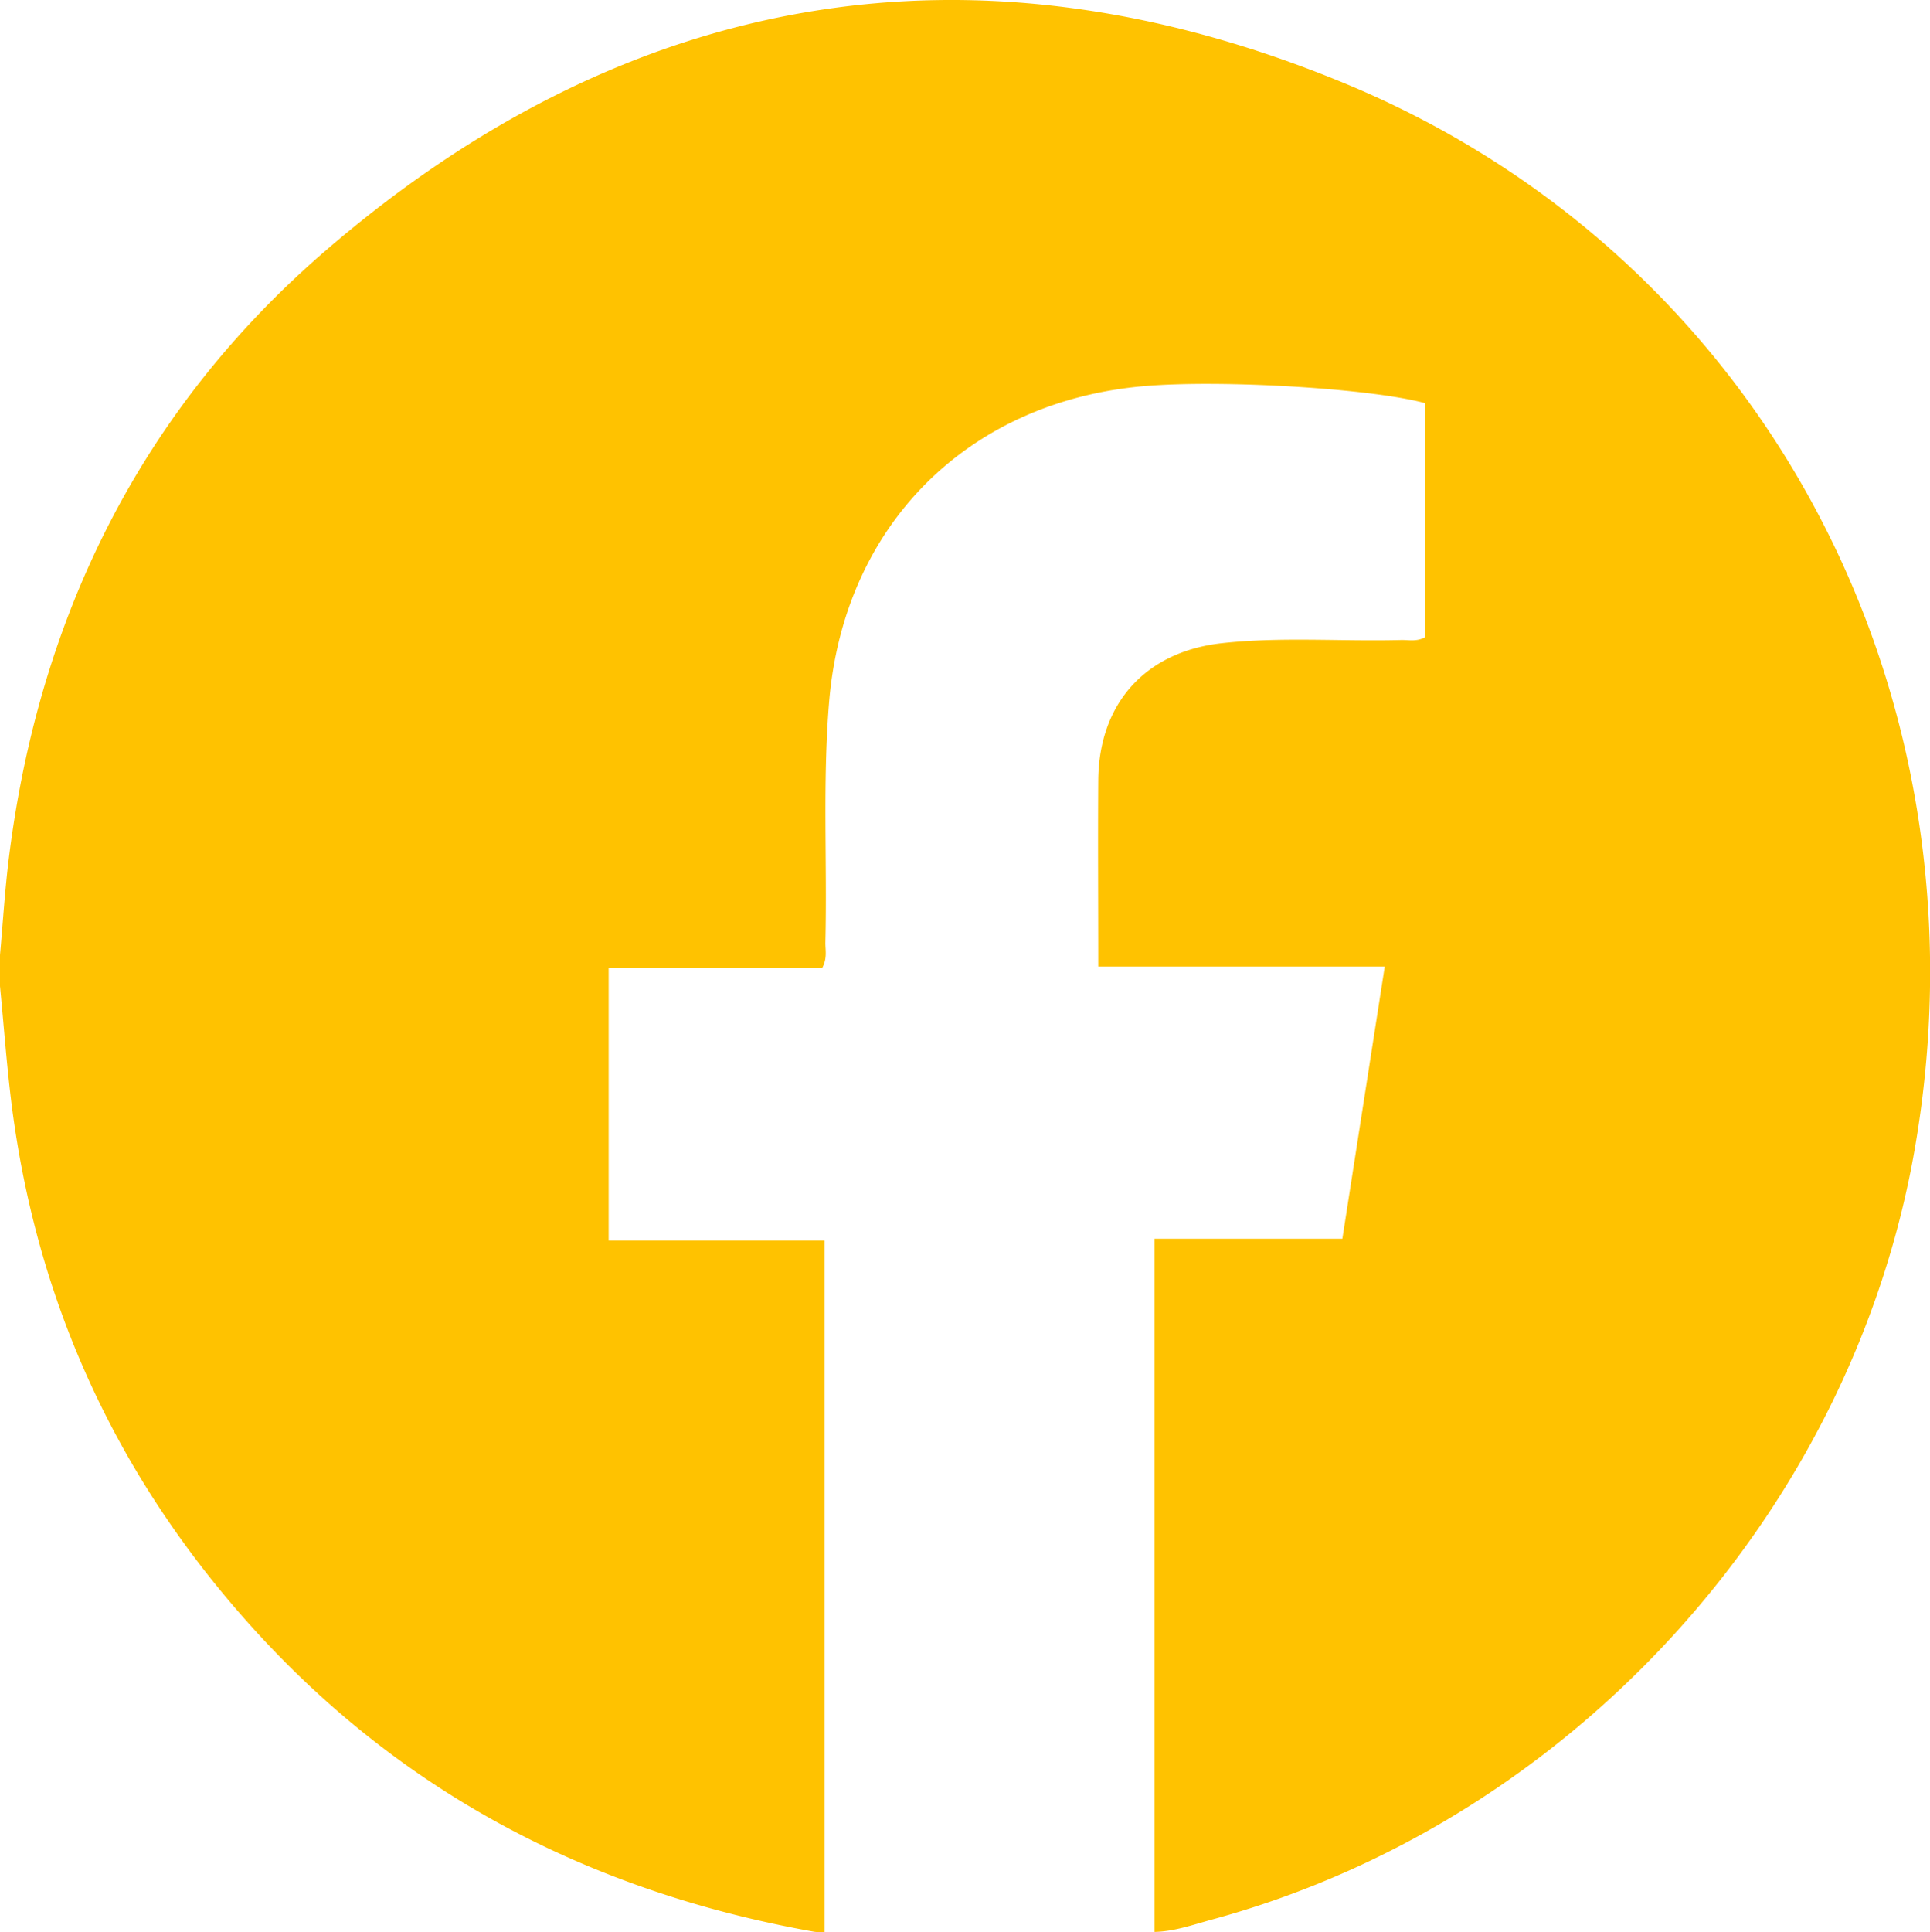 <svg xmlns="http://www.w3.org/2000/svg" viewBox="0 0 512 512.51"><defs><style>.cls-1{fill:#ffc200;}</style></defs><g id="Capa_2" data-name="Capa 2"><g id="Capa_1-2" data-name="Capa 1"><g id="_5VCpZ3.tif" data-name="5VCpZ3.tif"><path class="cls-1" d="M0,261.56V253.3c.77-8.55,1.29-17.12,2.34-25.63,8-64.28,35.22-119.18,84.23-161.37,80.37-69.18,172-84.63,269.6-44.43C468.14,68,528.74,184.36,508,304.48c-16.78,96.95-91.33,178.78-186.54,204.65-5,1.37-10,3.16-15.2,3.26V328.54h49.85c3.76-24.17,7.45-47.83,11.24-72.18h-76c0-16.87-.12-33.19,0-49.52.19-20.4,12.63-34.06,32.87-36.26,15.79-1.73,31.65-.42,47.47-.84,2-.05,4.09.52,6.39-.75V106.93c-14.37-3.91-53.93-6.27-74.41-4.53-46.95,4-79.8,36.94-83.71,83.71-1.78,21.32-.49,42.67-1,64,0,2,.52,4.1-.85,6.62H161.47V329h57.29V512.51a24,24,0,0,1-2.75-.16c-60.69-10.81-112.26-38.06-152.88-85Q12.58,369,3,292.28C1.74,282.07,1,271.8,0,261.56Z"></path></g></g></g></svg>